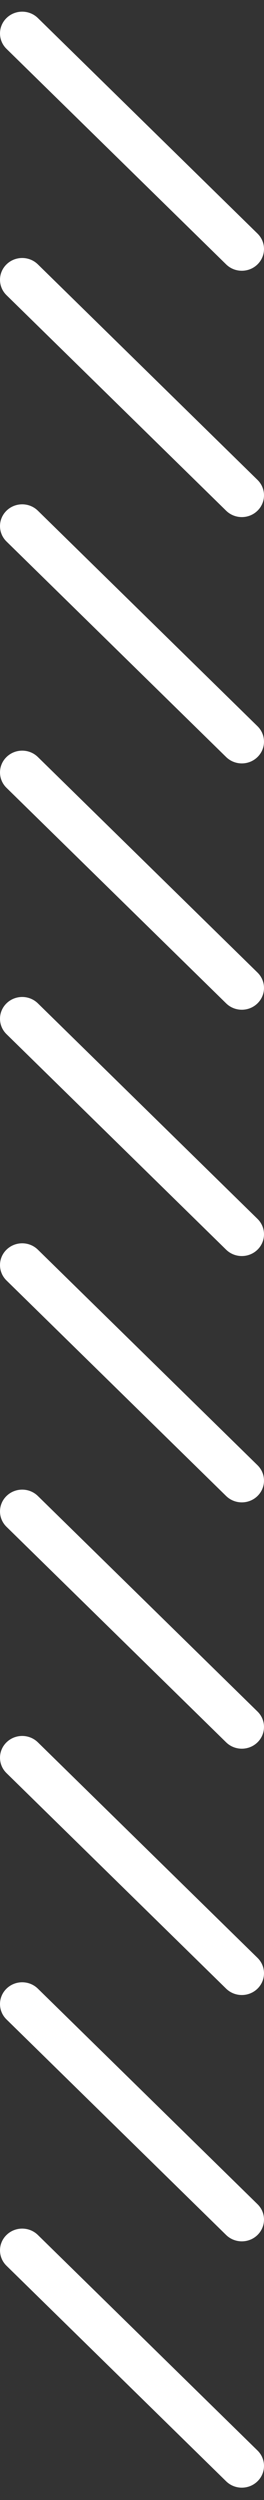 <?xml version="1.0" encoding="UTF-8"?> <svg xmlns="http://www.w3.org/2000/svg" width="11" height="104" viewBox="0 0 11 104" fill="none"><rect x="0" y="0" width="11" height="104" fill="#333333" stroke="none"/> <path fill-rule="evenodd" clip-rule="evenodd" d="M9.422 103.22C9.783 103.574 10.368 103.574 10.729 103.22C11.09 102.867 11.09 102.293 10.729 101.94L1.578 92.974C1.217 92.62 0.632 92.62 0.271 92.974C-0.09 93.327 -0.09 93.901 0.271 94.254L9.422 103.22ZM9.422 92.974C9.783 93.327 10.368 93.327 10.729 92.974C11.09 92.62 11.09 92.046 10.729 91.693L1.578 82.727C1.217 82.373 0.632 82.373 0.271 82.727C-0.09 83.08 -0.09 83.654 0.271 84.007L9.422 92.974ZM10.729 82.727C10.368 83.08 9.783 83.08 9.422 82.727L0.271 73.76C-0.09 73.407 -0.09 72.833 0.271 72.48C0.632 72.126 1.217 72.126 1.578 72.48L10.729 81.446C11.09 81.799 11.09 82.373 10.729 82.727ZM9.422 72.48C9.783 72.833 10.368 72.833 10.729 72.48C11.09 72.126 11.09 71.552 10.729 71.199L1.578 62.233C1.217 61.879 0.632 61.879 0.271 62.233C-0.09 62.586 -0.09 63.16 0.271 63.514L9.422 72.48ZM10.729 62.233C10.368 62.586 9.783 62.586 9.422 62.233L0.271 53.267C-0.09 52.913 -0.09 52.339 0.271 51.986C0.632 51.632 1.217 51.632 1.578 51.986L10.729 60.952C11.09 61.306 11.09 61.879 10.729 62.233ZM9.422 51.986C9.783 52.339 10.368 52.339 10.729 51.986C11.09 51.632 11.09 51.059 10.729 50.705L1.578 41.739C1.217 41.385 0.632 41.385 0.271 41.739C-0.09 42.093 -0.09 42.666 0.271 43.02L9.422 51.986ZM10.729 41.739C10.368 42.093 9.783 42.093 9.422 41.739L0.271 32.773C-0.09 32.419 -0.09 31.846 0.271 31.492C0.632 31.138 1.217 31.138 1.578 31.492L10.729 40.458C11.09 40.812 11.09 41.385 10.729 41.739ZM9.422 31.492C9.783 31.846 10.368 31.846 10.729 31.492C11.09 31.138 11.09 30.565 10.729 30.211L1.578 21.245C1.217 20.891 0.632 20.891 0.271 21.245C-0.09 21.599 -0.09 22.172 0.271 22.526L9.422 31.492ZM10.729 21.245C10.368 21.599 9.783 21.599 9.422 21.245L0.271 12.279C-0.09 11.925 -0.09 11.352 0.271 10.998C0.632 10.644 1.217 10.644 1.578 10.998L10.729 19.964C11.09 20.318 11.09 20.891 10.729 21.245ZM9.422 10.998C9.783 11.352 10.368 11.352 10.729 10.998C11.09 10.644 11.09 10.071 10.729 9.717L1.578 0.751C1.217 0.397 0.632 0.397 0.271 0.751C-0.09 1.105 -0.09 1.678 0.271 2.032L9.422 10.998Z" fill="white"></path> </svg> 